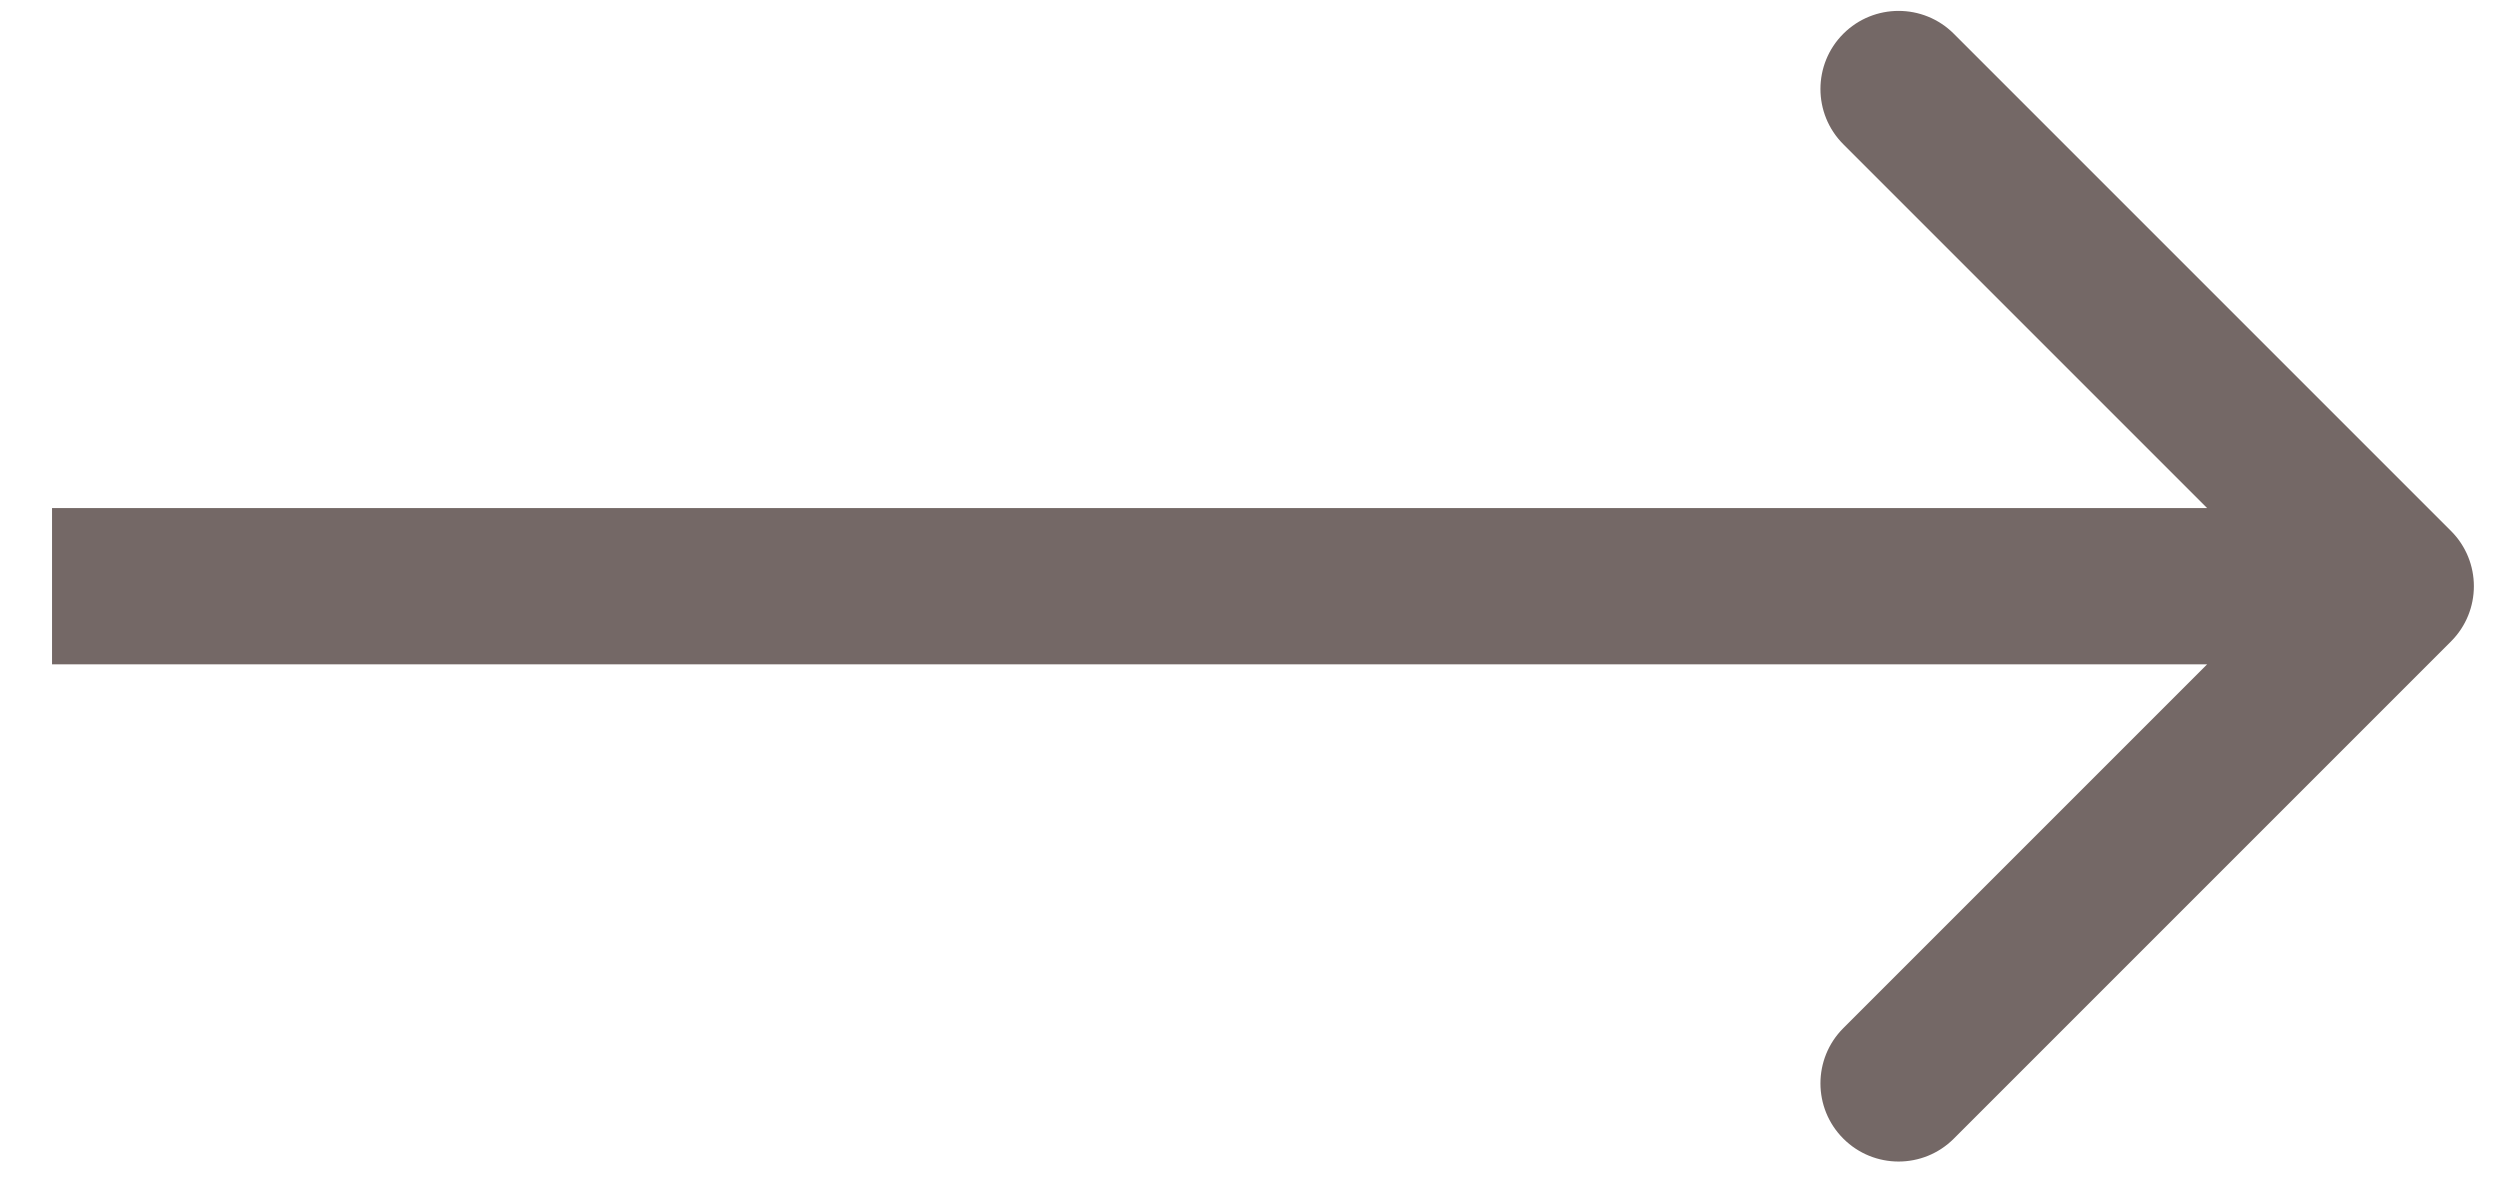 <?xml version="1.0" encoding="UTF-8"?> <svg xmlns="http://www.w3.org/2000/svg" width="48" height="23" viewBox="0 0 48 23" fill="none"> <path d="M47.059 12.316C47.645 11.73 47.645 10.78 47.059 10.194L37.513 0.648C36.928 0.063 35.978 0.063 35.392 0.648C34.806 1.234 34.806 2.184 35.392 2.77L43.877 11.255L35.392 19.74C34.806 20.326 34.806 21.276 35.392 21.862C35.978 22.448 36.928 22.448 37.513 21.862L47.059 12.316ZM0.999 12.755H45.999V9.755H0.999V12.755Z" fill="#746866"></path> </svg> 